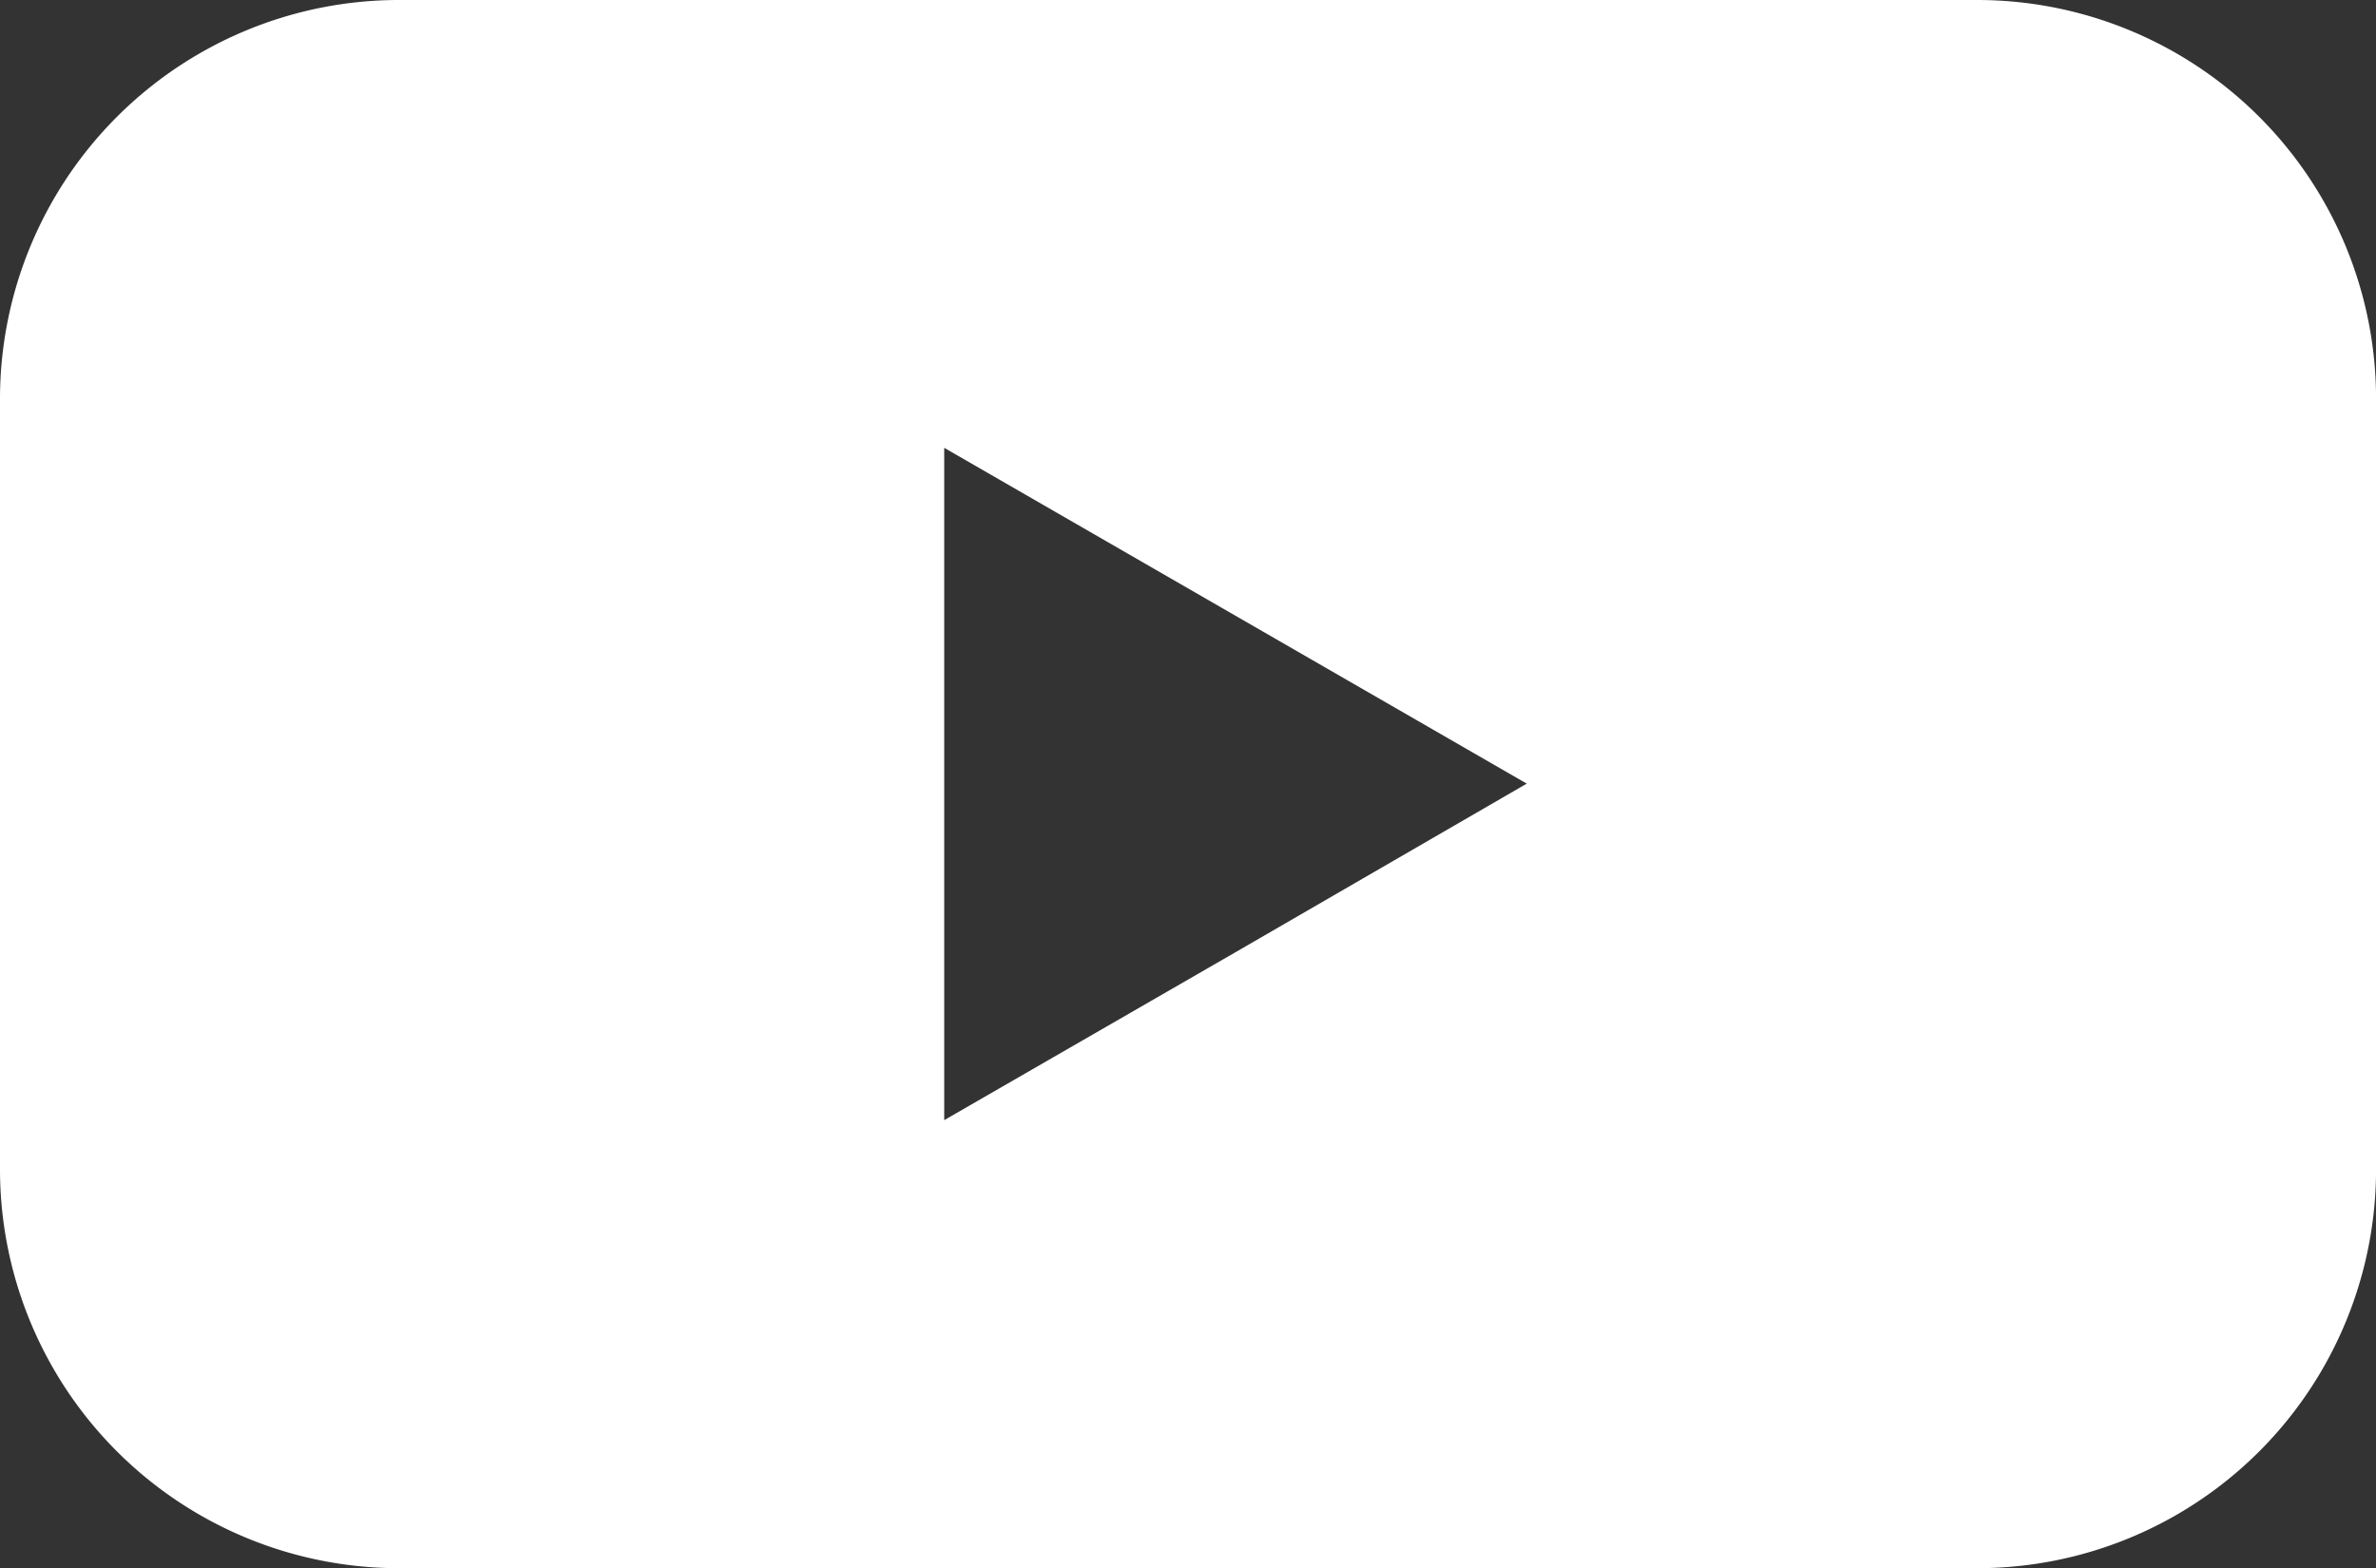 <svg id="Capa_1" data-name="Capa 1" xmlns="http://www.w3.org/2000/svg" viewBox="0 0 43.863 28.953">
  <rect x="0" y="0" width="43.863" height="28.953" fill="#333333" stroke="none"/>
  <defs>
    <style>
      .cls-1 {
        fill: #fff;
      }
    </style>
  </defs>
  <title>bb854efc-fc5b-44ef-bec8-726e73592043</title>
  <path class="cls-1" d="M36.5,0H7.369A7.367,7.367,0,0,0,0,7.363V21.587a7.366,7.366,0,0,0,7.369,7.366H36.5a7.362,7.362,0,0,0,7.364-7.366V7.363A7.364,7.364,0,0,0,36.5,0ZM22.808,17.581l-5.377,3.1V8.268l5.377,3.1,5.377,3.1Z" transform="translate(0 0)"/>
</svg>
